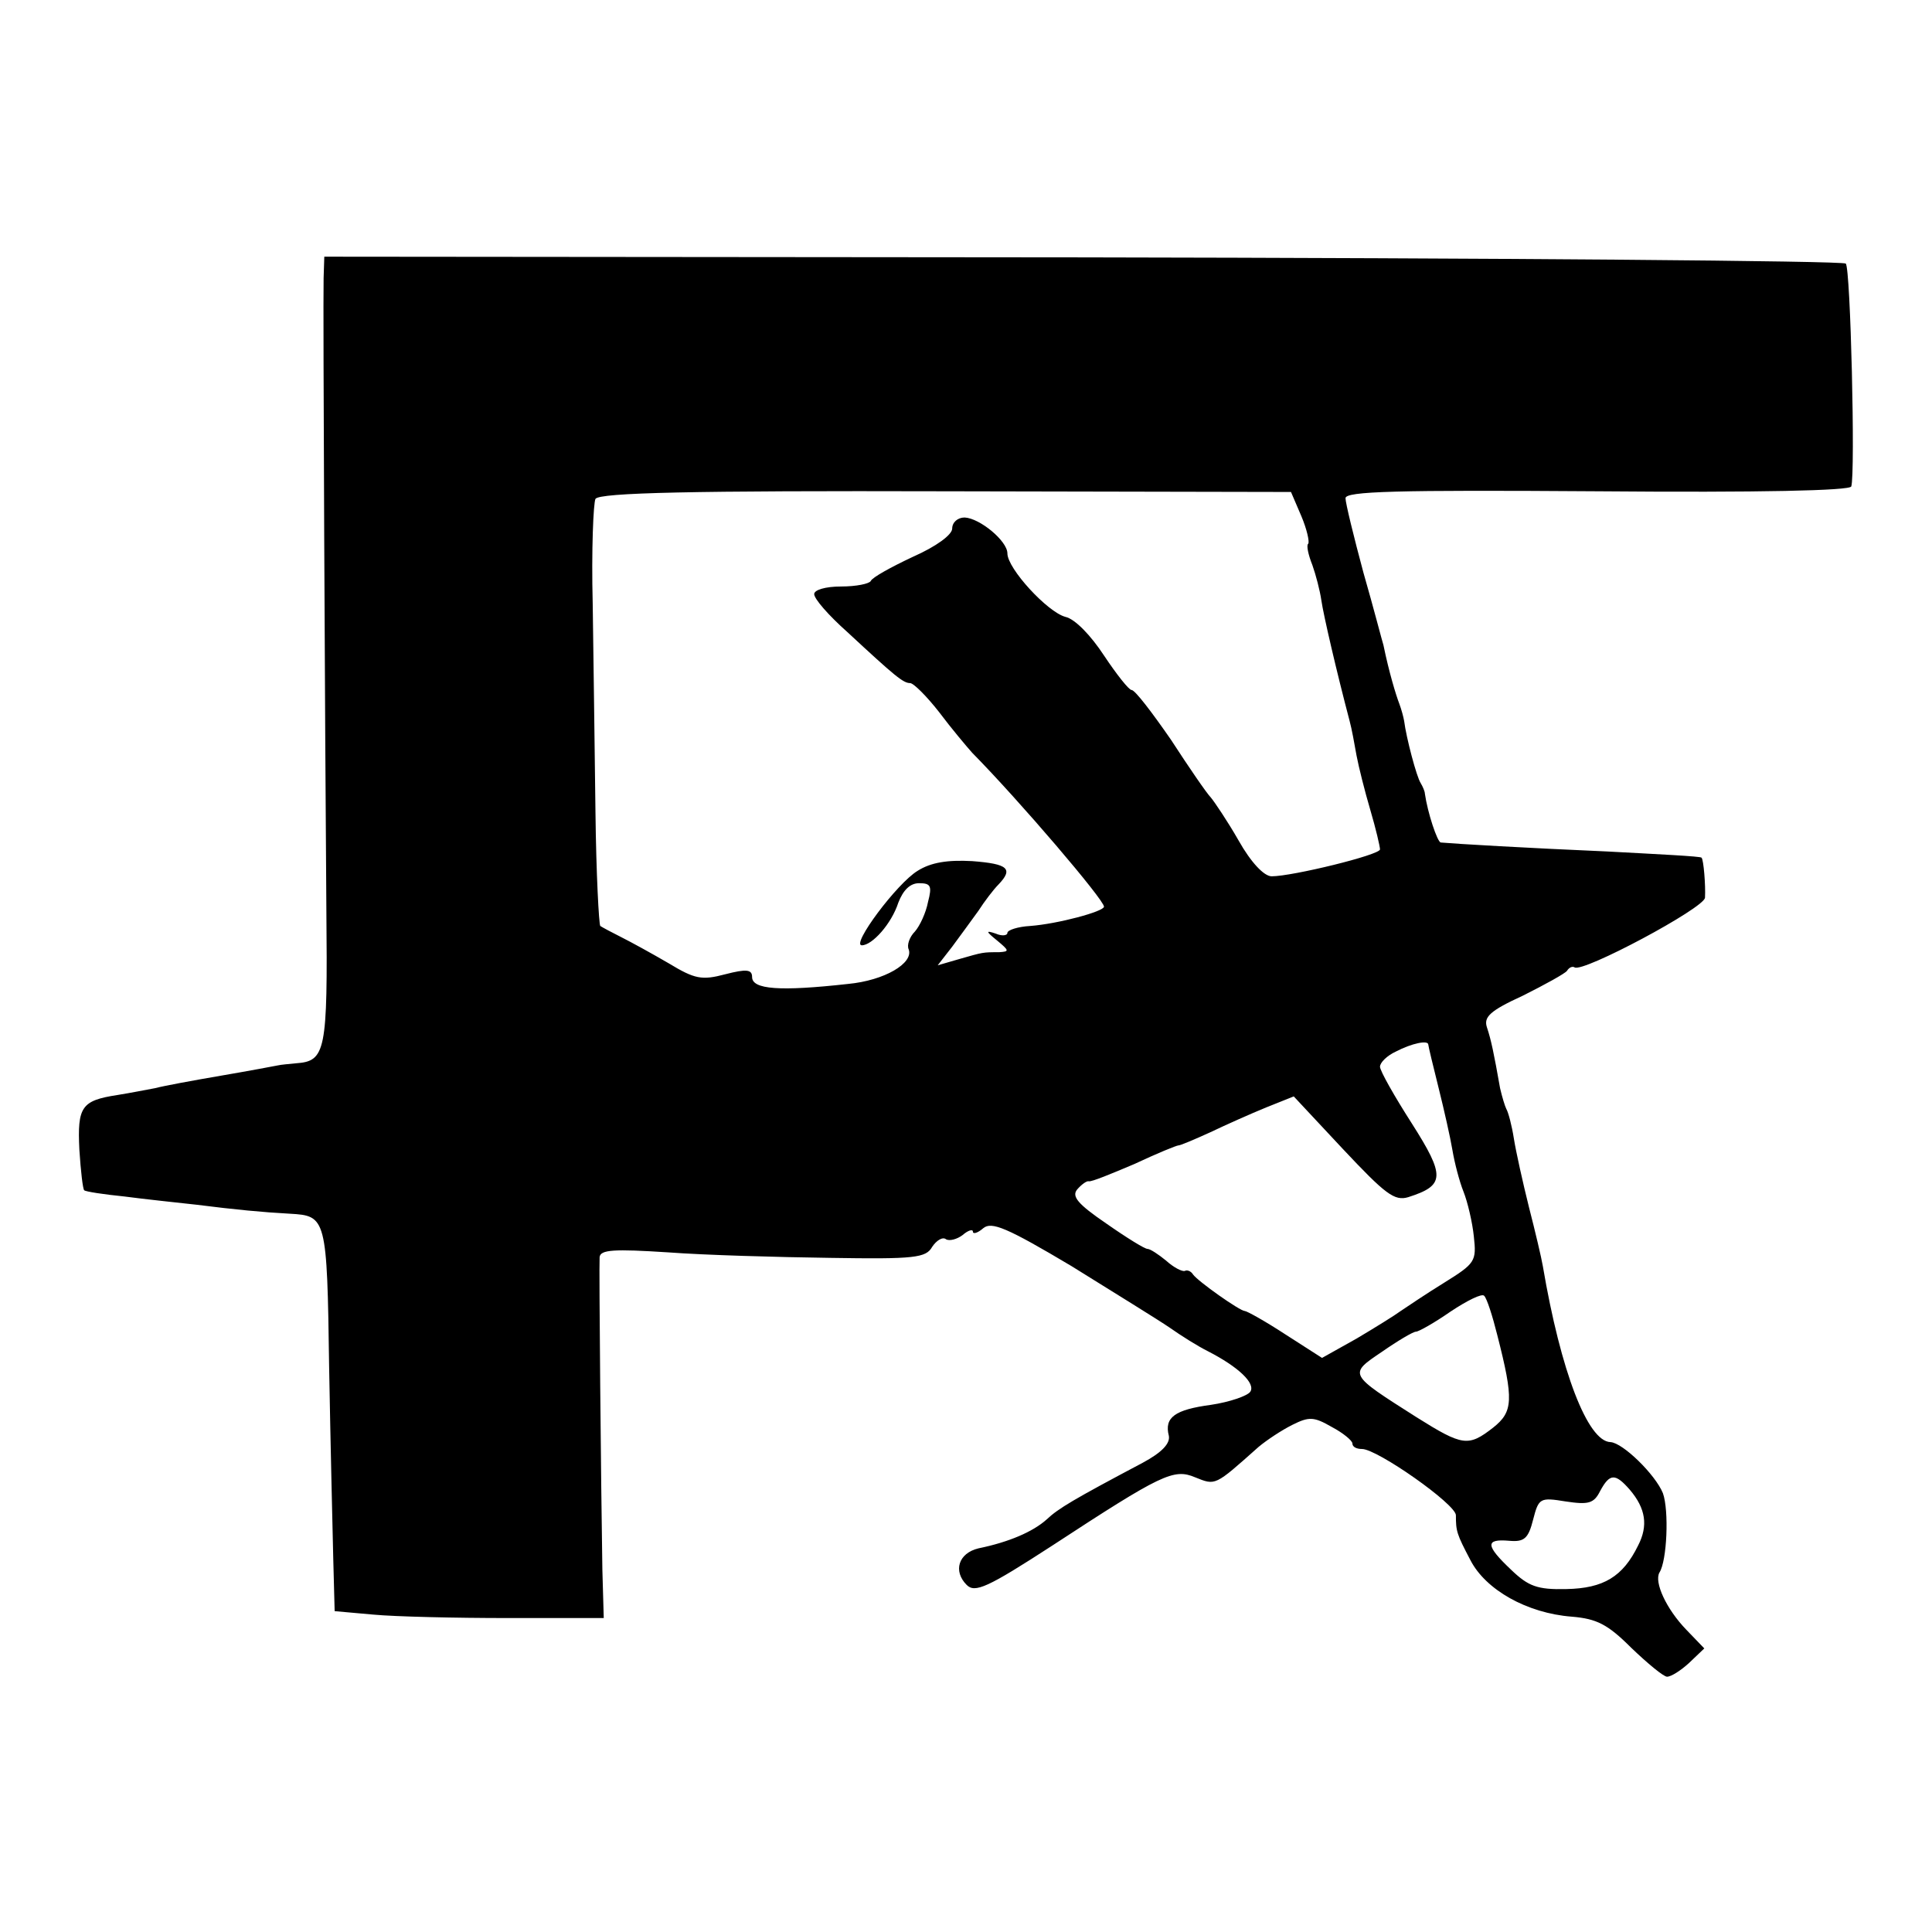 <svg version="1" xmlns="http://www.w3.org/2000/svg" width="373.333" height="373.333" viewBox="0 0 280 280"><path d="M46.9 40.3c-.1 4 .2 65.5.4 91.6.2 20.5-.1 21.9-4.4 22.2-1 .1-2.2.2-2.6.3-.5.1-4.2.8-8.3 1.5-4.1.7-8.4 1.5-9.5 1.8-1.1.2-3.6.7-5.5 1-5.2.8-5.8 1.7-5.5 7.9.2 3.1.5 5.7.7 5.9.2.2 2.8.6 5.8.9 3 .4 7.8.9 10.5 1.2 5.5.7 9.7 1.1 13.5 1.3 5.3.3 5.4.5 5.7 22.3.2 11.2.5 23.7.6 27.8l.2 7.5 5.6.5c3.2.3 11.9.5 19.5.5h13.9l-.2-7c-.2-12.1-.5-43.9-.4-45.3.1-1.1 2.1-1.2 9.9-.7 5.3.4 15.9.7 23.5.8 12.3.2 13.9 0 14.8-1.6.6-.9 1.5-1.5 2-1.1.5.3 1.6 0 2.4-.6.8-.7 1.5-.9 1.5-.5s.7.2 1.5-.5c1.2-1 3.4-.1 12.8 5.5 6.1 3.8 12.6 7.8 14.2 8.9 1.7 1.2 4.1 2.7 5.5 3.4 4.5 2.3 7 4.7 6.2 5.9-.4.6-3 1.5-5.7 1.9-5.2.7-6.8 1.8-6.1 4.5.2 1.1-1 2.4-3.8 3.9-10 5.3-12.2 6.6-13.9 8.2-2 1.8-5.5 3.3-9.9 4.2-2.9.7-3.7 3.3-1.7 5.3 1.2 1.2 3 .4 12.4-5.7 15.9-10.4 17.6-11.2 20.7-9.9 3 1.2 2.8 1.3 9.2-4.4 1.2-1 3.3-2.4 4.9-3.2 2.4-1.2 3.1-1.2 5.7.3 1.7.9 3 2 3 2.4 0 .5.6.8 1.4.8 2.2 0 13.6 8 13.6 9.6 0 2.3.1 2.7 2.1 6.5 2.2 4.3 8.2 7.7 14.7 8.2 3.6.3 5.2 1.1 8.6 4.5 2.4 2.3 4.7 4.2 5.2 4.2.6 0 2-.9 3.2-2l2.2-2.1-2.6-2.7c-2.9-3-4.7-6.9-3.9-8.3 1.1-1.7 1.4-9 .5-11.5-1.1-2.7-5.8-7.3-7.6-7.4-3.3-.1-7.2-10.2-9.8-25.5-.2-1.2-1.1-5-2-8.5-.9-3.6-1.9-8.1-2.2-10-.3-1.9-.8-3.8-1.1-4.3-.2-.4-.6-1.7-.9-3-.9-5.1-1.3-7-1.9-8.8-.5-1.5.4-2.4 5.2-4.6 3.2-1.6 6.1-3.2 6.4-3.6.3-.5.8-.7 1.1-.5 1.2.8 18.8-8.6 18.9-10.1.1-1.8-.2-5.5-.5-5.8-.1-.2-6.3-.5-13.7-.9-11.6-.5-21.9-1.1-24.1-1.3-.5-.1-1.9-4.3-2.3-7.1 0-.3-.3-1-.6-1.5-.6-.9-2.1-6.6-2.4-9-.1-.6-.4-1.7-.7-2.5-.5-1.3-1.5-4.6-2.3-8.5-.2-.6-1.4-5.3-2.9-10.5-1.4-5.2-2.6-10.1-2.6-10.8 0-1 7.3-1.2 36.5-1 23.7.2 36.6-.1 36.8-.7.6-1.9-.1-31.7-.8-32.3-.4-.4-50.1-.8-110.6-.9L47 37.2l-.1 3.1zm141.7 34.5c.8 1.9 1.2 3.7 1 4-.3.2 0 1.6.6 3.1.5 1.4 1.1 3.7 1.3 5.1.3 2.1 2.2 10.3 4.1 17.5.3 1.1.7 3.3 1 5 .3 1.6 1.2 5.2 2 7.9s1.4 5.3 1.4 5.7c0 .8-12.7 3.9-15.7 3.9-1.1 0-3-2-4.8-5.2-1.6-2.8-3.5-5.6-4-6.2-.6-.6-3.2-4.4-5.8-8.4-2.7-3.9-5.2-7.2-5.7-7.2-.4 0-2.2-2.3-4-5-1.9-2.9-4.2-5.3-5.6-5.6-2.6-.7-8.4-7-8.4-9.2 0-1.8-4-5.1-6.2-5.2-1 0-1.8.7-1.8 1.6 0 .9-2.3 2.6-5.7 4.1-3.2 1.5-5.9 3-6.1 3.5-.2.4-2.1.8-4.3.8-2.3 0-3.9.5-3.9 1.1 0 .7 2.1 3.1 4.8 5.5 6.9 6.4 8.1 7.4 9.1 7.4.5 0 2.4 1.9 4.2 4.2 1.8 2.4 4 5 4.8 5.9 6.9 7 19.1 21.3 19.1 22.3 0 .7-6.7 2.5-10.7 2.8-1.8.1-3.3.6-3.3 1s-.8.5-1.7.1c-1.5-.5-1.4-.3.2 1 1.8 1.5 1.8 1.6.3 1.7-2.4 0-2.3 0-5.8 1l-3.1.9 2.1-2.7c1.1-1.5 2.8-3.8 3.8-5.2.9-1.4 2.2-3.1 2.9-3.8 2.2-2.3 1.4-3-3.8-3.4-3.6-.2-6 .2-7.9 1.4-3 1.8-9.7 10.8-8.1 10.8 1.5 0 4.3-3.1 5.3-6.2.7-1.8 1.7-2.8 3-2.8 1.7 0 1.9.4 1.3 2.7-.3 1.6-1.2 3.5-1.9 4.3-.8.8-1.2 2-.9 2.6.7 2-3.5 4.5-8.8 5-9.9 1.1-13.9.8-13.9-1 0-1.1-.8-1.2-3.9-.4-3.4.9-4.4.7-8.2-1.6-2.4-1.4-5.5-3.1-6.9-3.8-1.4-.7-2.7-1.4-3-1.6-.2-.2-.6-7.6-.7-16.5-.1-8.9-.3-22.5-.4-30.2-.2-7.8.1-14.6.4-15.2.6-.9 14.1-1.2 50.8-1.1l50 .1 1.5 3.5zm18.4 76.6c0 .2.7 3.1 1.5 6.3.8 3.2 1.7 7.2 2 9 .3 1.8 1 4.5 1.6 6 .6 1.5 1.3 4.5 1.5 6.5.4 3.6.2 3.9-4.3 6.7-2.6 1.6-5.4 3.5-6.3 4.1-.8.6-3.7 2.4-6.4 4l-5 2.8-5.3-3.4c-2.9-1.9-5.6-3.4-5.9-3.4-.7 0-6.8-4.3-7.5-5.3-.3-.5-.9-.7-1.2-.5-.4.1-1.6-.5-2.7-1.5-1.1-.9-2.3-1.7-2.7-1.7-.4 0-3-1.6-6-3.7-4.1-2.8-5-3.9-4.2-4.9.6-.7 1.4-1.3 1.7-1.2.4.1 3.3-1.1 6.6-2.5 3.2-1.5 6.1-2.7 6.4-2.7.3 0 2.4-.9 4.6-1.9 2.3-1.1 5.9-2.7 8.1-3.6l4-1.6 7.1 7.6c6.2 6.6 7.5 7.6 9.5 7 5.3-1.7 5.4-3 .5-10.7-2.5-3.9-4.6-7.6-4.6-8.2 0-.6 1-1.6 2.3-2.2 2.3-1.2 4.7-1.7 4.7-1zm10 42.1c2.4 9.4 2.3 11.1-.6 13.4-3.6 2.8-4.4 2.7-11.1-1.5-9.9-6.3-9.9-6.2-5-9.5 2.3-1.6 4.5-2.9 4.9-2.9.4 0 2.7-1.3 5-2.9 2.4-1.6 4.6-2.7 4.9-2.3.4.4 1.2 2.9 1.9 5.7zm19.2 22.4c2.3 2.7 2.7 5.2 1.2 8.1-2.2 4.5-5 6.2-10.4 6.3-4.2.1-5.5-.4-8-2.8-3.7-3.5-3.8-4.5-.3-4.2 2.2.2 2.8-.3 3.5-3.1.8-3.1 1-3.2 4.7-2.6 3.3.5 4.1.3 5-1.5 1.4-2.6 2.2-2.6 4.3-.2z"/></svg>